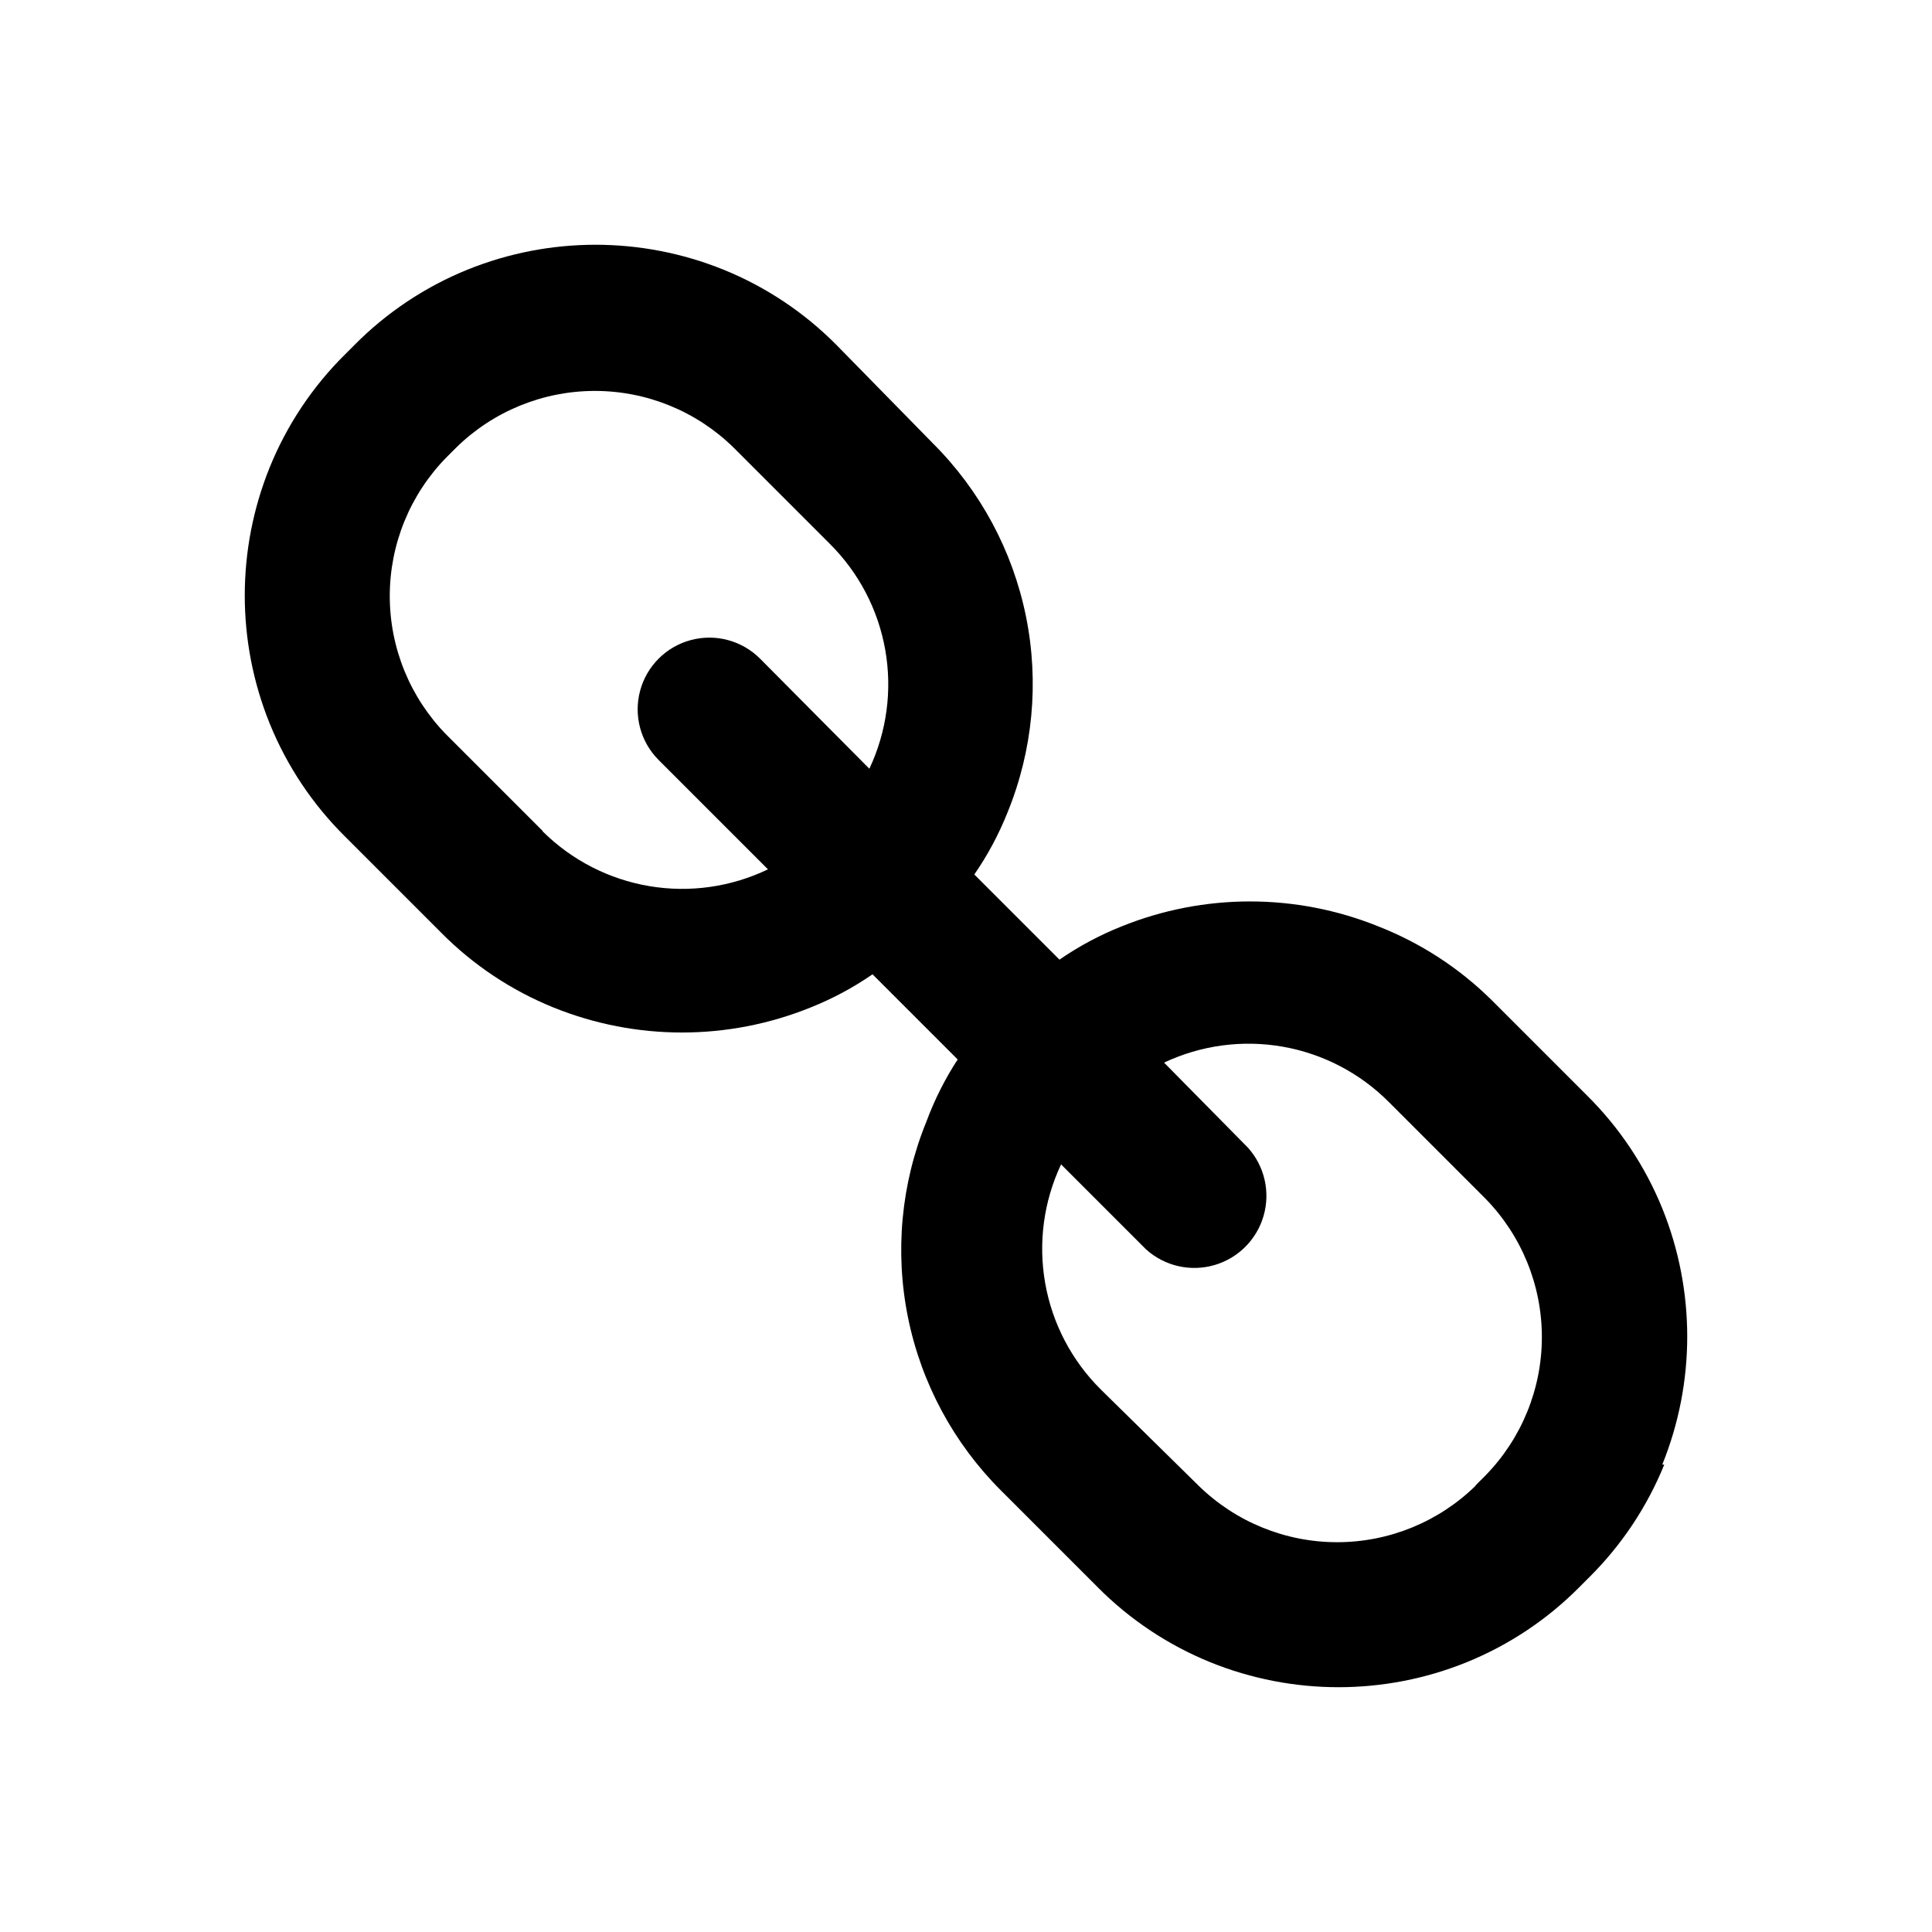 <?xml version="1.0" encoding="UTF-8"?>
<!-- Uploaded to: ICON Repo, www.svgrepo.com, Generator: ICON Repo Mixer Tools -->
<svg fill="#000000" width="800px" height="800px" version="1.1" viewBox="144 144 512 512" xmlns="http://www.w3.org/2000/svg">
 <path d="m584.52 532.14c8.816-21.777 8.816-46.133 0-67.91-4.559-11.219-11.34-21.395-19.941-29.914l-25.504-25.504h-0.004c-8.535-8.379-18.672-14.949-29.809-19.312-21.816-8.812-46.199-8.812-68.016 0-5.805 2.309-11.332 5.266-16.477 8.816l-22.566-22.566c3.551-5.144 6.508-10.672 8.816-16.48 6.707-16.445 8.402-34.504 4.875-51.91-3.531-17.406-12.129-33.379-24.711-45.914l-25.508-26.027c-8.52-8.602-18.695-15.387-29.914-19.945-21.777-8.816-46.129-8.816-67.91 0-11.215 4.559-21.391 11.344-29.91 19.945l-2.519 2.519c-8.602 8.52-15.387 18.695-19.945 29.91-8.816 21.781-8.816 46.133 0 67.91 4.559 11.219 11.344 21.395 19.945 29.914l25.504 25.504v0.004c8.488 8.566 18.629 15.316 29.809 19.836 21.816 8.812 46.199 8.812 68.016 0 5.805-2.309 11.336-5.266 16.477-8.816l22.566 22.566c-3.367 5.168-6.148 10.695-8.289 16.477-6.711 16.445-8.406 34.508-4.875 51.914s12.129 33.379 24.711 45.91l25.504 25.504v0.004c8.523 8.602 18.699 15.383 29.914 19.941 21.777 8.816 46.133 8.816 67.91 0 11.219-4.559 21.395-11.34 29.914-19.941l2.519-2.519c8.602-8.523 15.387-18.699 19.941-29.914zm-296.72-167.94-25.504-25.504h-0.004c-9.613-9.812-15-23-15-36.738 0-13.734 5.387-26.926 15-36.734l2.625-2.625c9.812-9.617 23-15 36.738-15 13.734 0 26.926 5.383 36.734 15l25.504 25.504c7.695 7.637 12.832 17.469 14.711 28.145 1.879 10.676 0.406 21.668-4.215 31.473l-28.969-29.176c-4.797-4.801-11.793-6.676-18.352-4.918-6.555 1.754-11.68 6.879-13.434 13.434-1.758 6.559 0.117 13.555 4.918 18.352l28.969 28.969c-9.777 4.699-20.77 6.254-31.461 4.449-10.695-1.805-20.57-6.879-28.262-14.523zm247.29 173.5c-9.809 9.613-23 15-36.734 15-13.738 0-26.926-5.387-36.738-15l-25.926-25.508c-7.691-7.637-12.828-17.465-14.707-28.141-1.883-10.676-0.41-21.672 4.211-31.477l22.566 22.566c4.898 4.391 11.711 5.949 18.027 4.133 6.32-1.816 11.262-6.758 13.078-13.078 1.82-6.32 0.258-13.129-4.129-18.027l-22.25-22.566c9.805-4.621 20.797-6.094 31.473-4.215 10.676 1.879 20.508 7.019 28.145 14.711l25.504 25.504c9.617 9.812 15 23 15 36.738 0 13.734-5.383 26.926-15 36.734l-2.625 2.625z"/>
</svg>